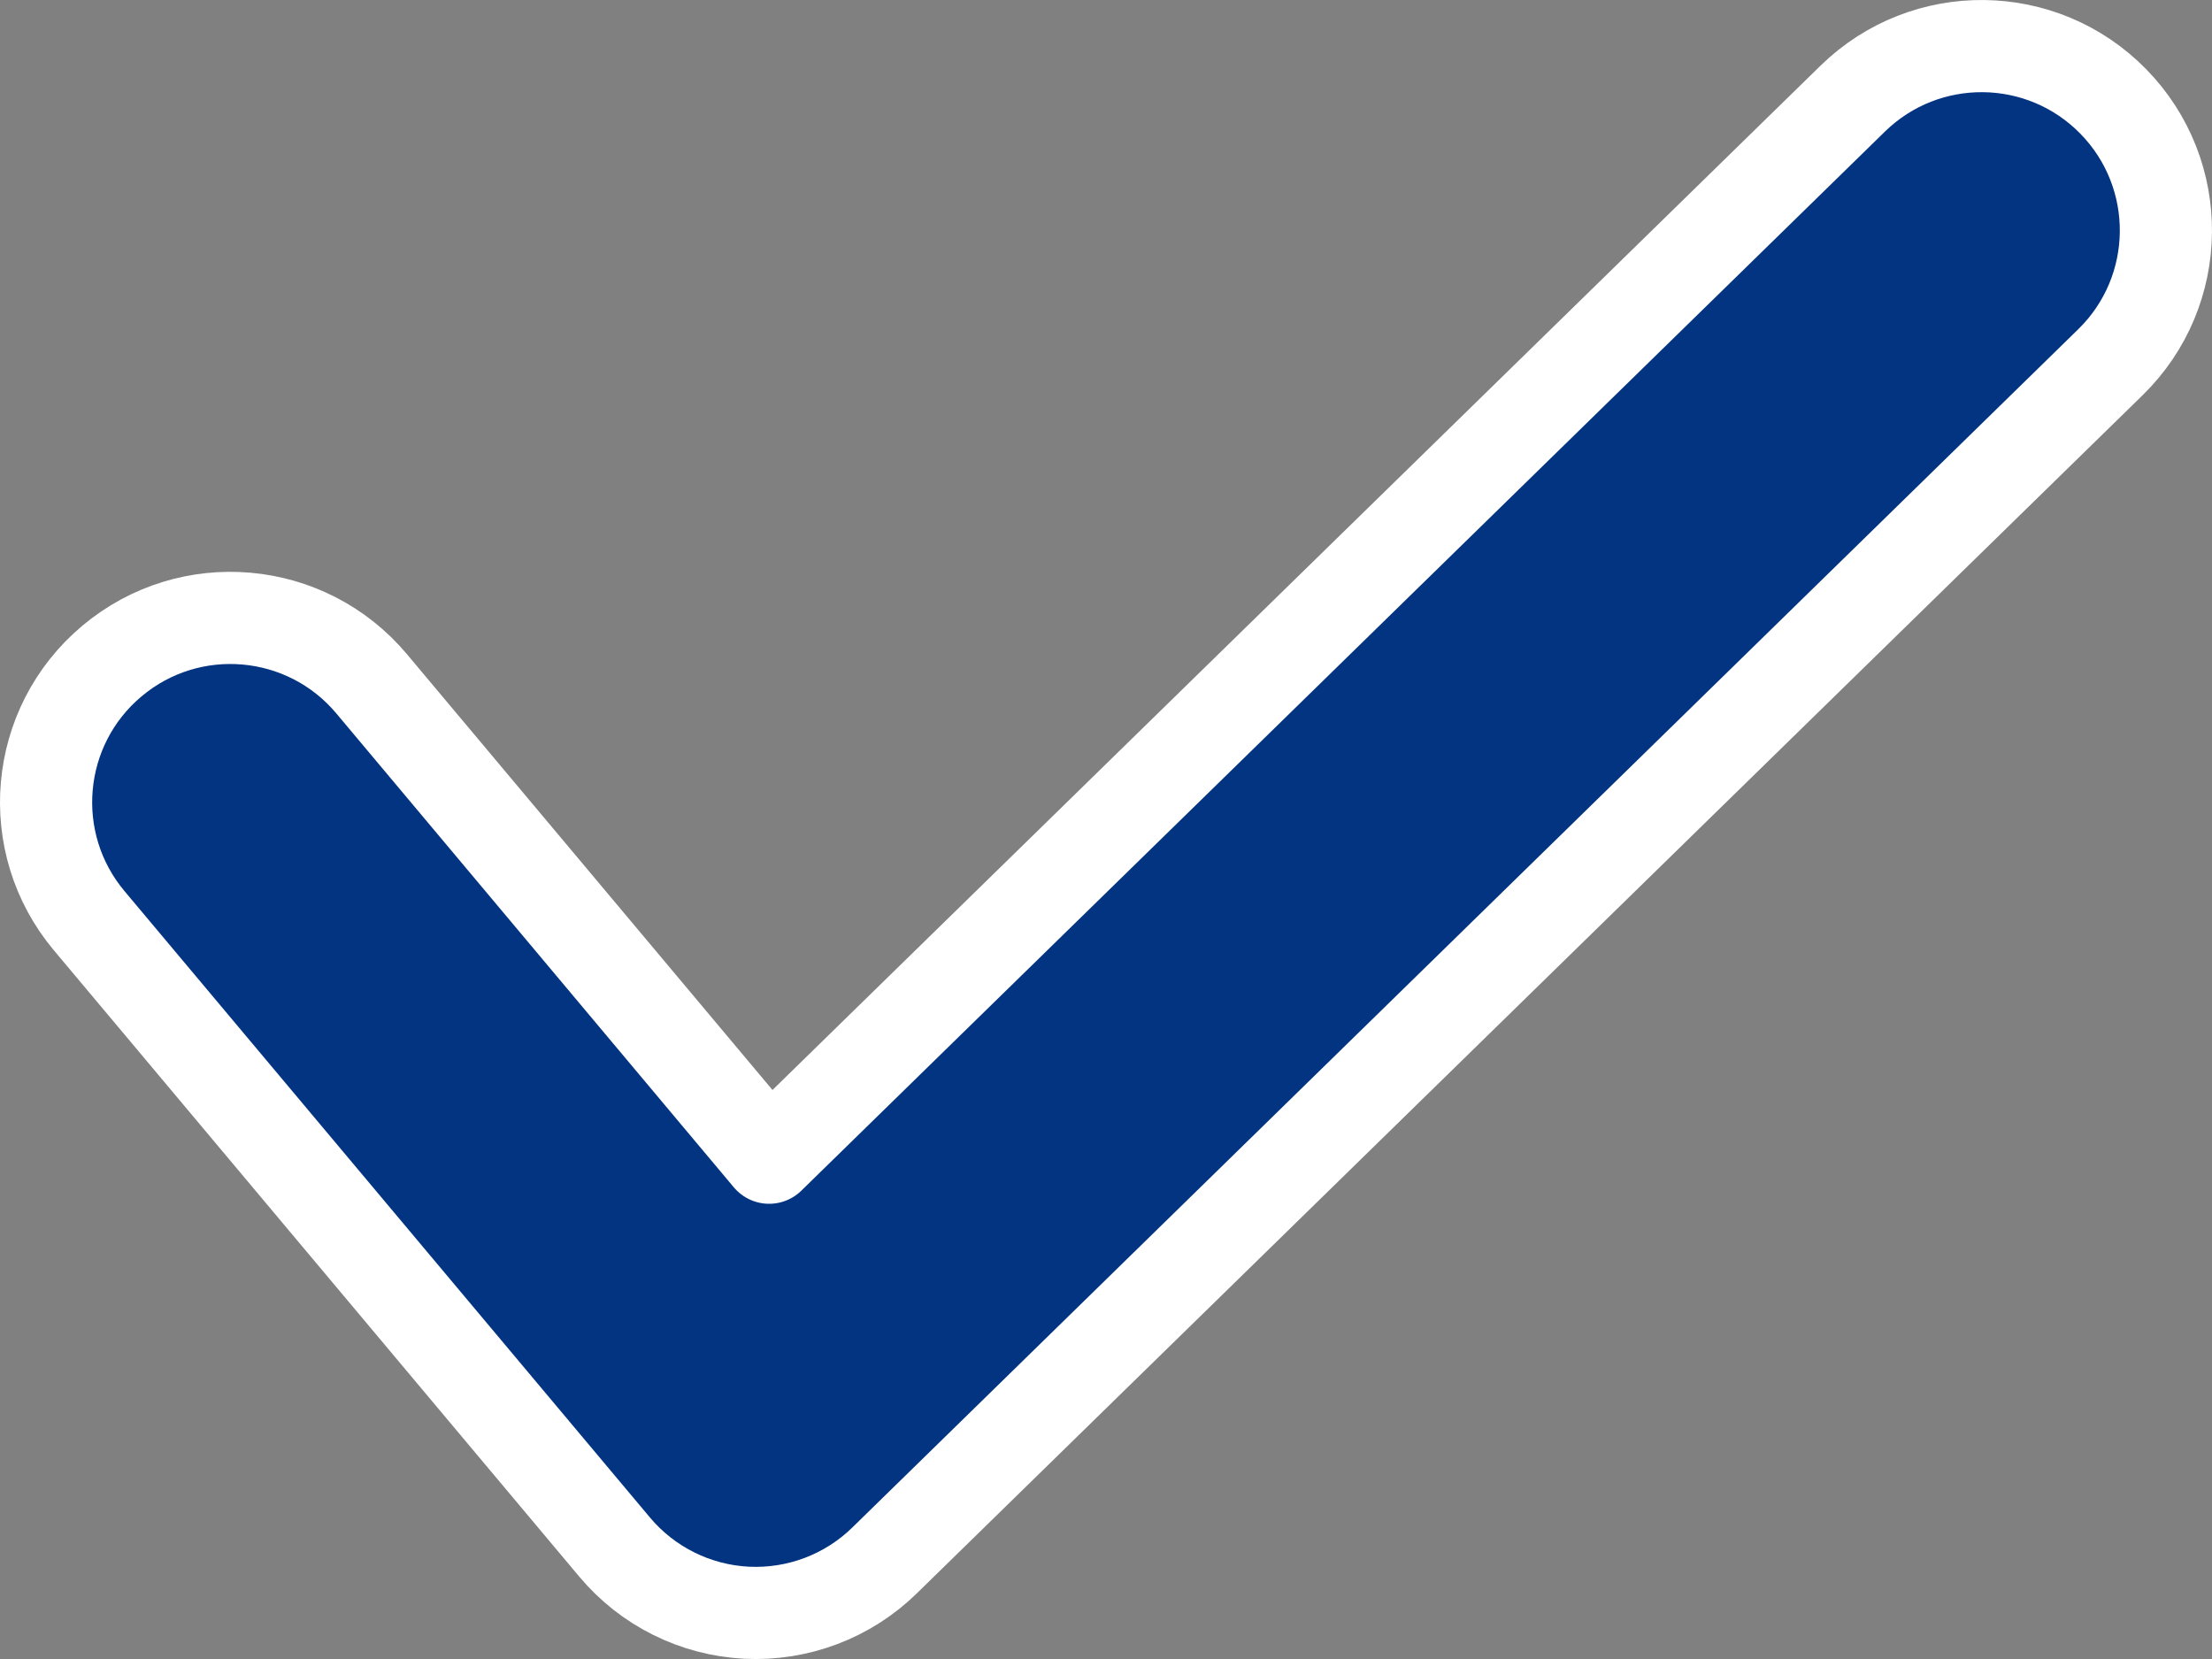 <?xml version="1.0" encoding="UTF-8"?>
<svg xmlns="http://www.w3.org/2000/svg" width="24" height="18" viewBox="0 0 24 18" fill="none">
  <rect x="0" y="0" width="24" height="18" fill="#808080" stroke="none"/>
  <path d="M22.898 3.93C23.688 3.158 23.702 1.892 22.93 1.102C22.158 0.312 20.892 0.298 20.102 1.07L8.345 12.561L4.032 7.419C3.322 6.573 2.061 6.462 1.215 7.172C0.368 7.882 0.258 9.144 0.968 9.99L6.668 16.785C7.026 17.212 7.545 17.47 8.101 17.498C8.657 17.525 9.2 17.32 9.598 16.93L22.898 3.93Z" fill="#023481" stroke="white" stroke-linecap="round" stroke-linejoin="round"></path>
</svg>
